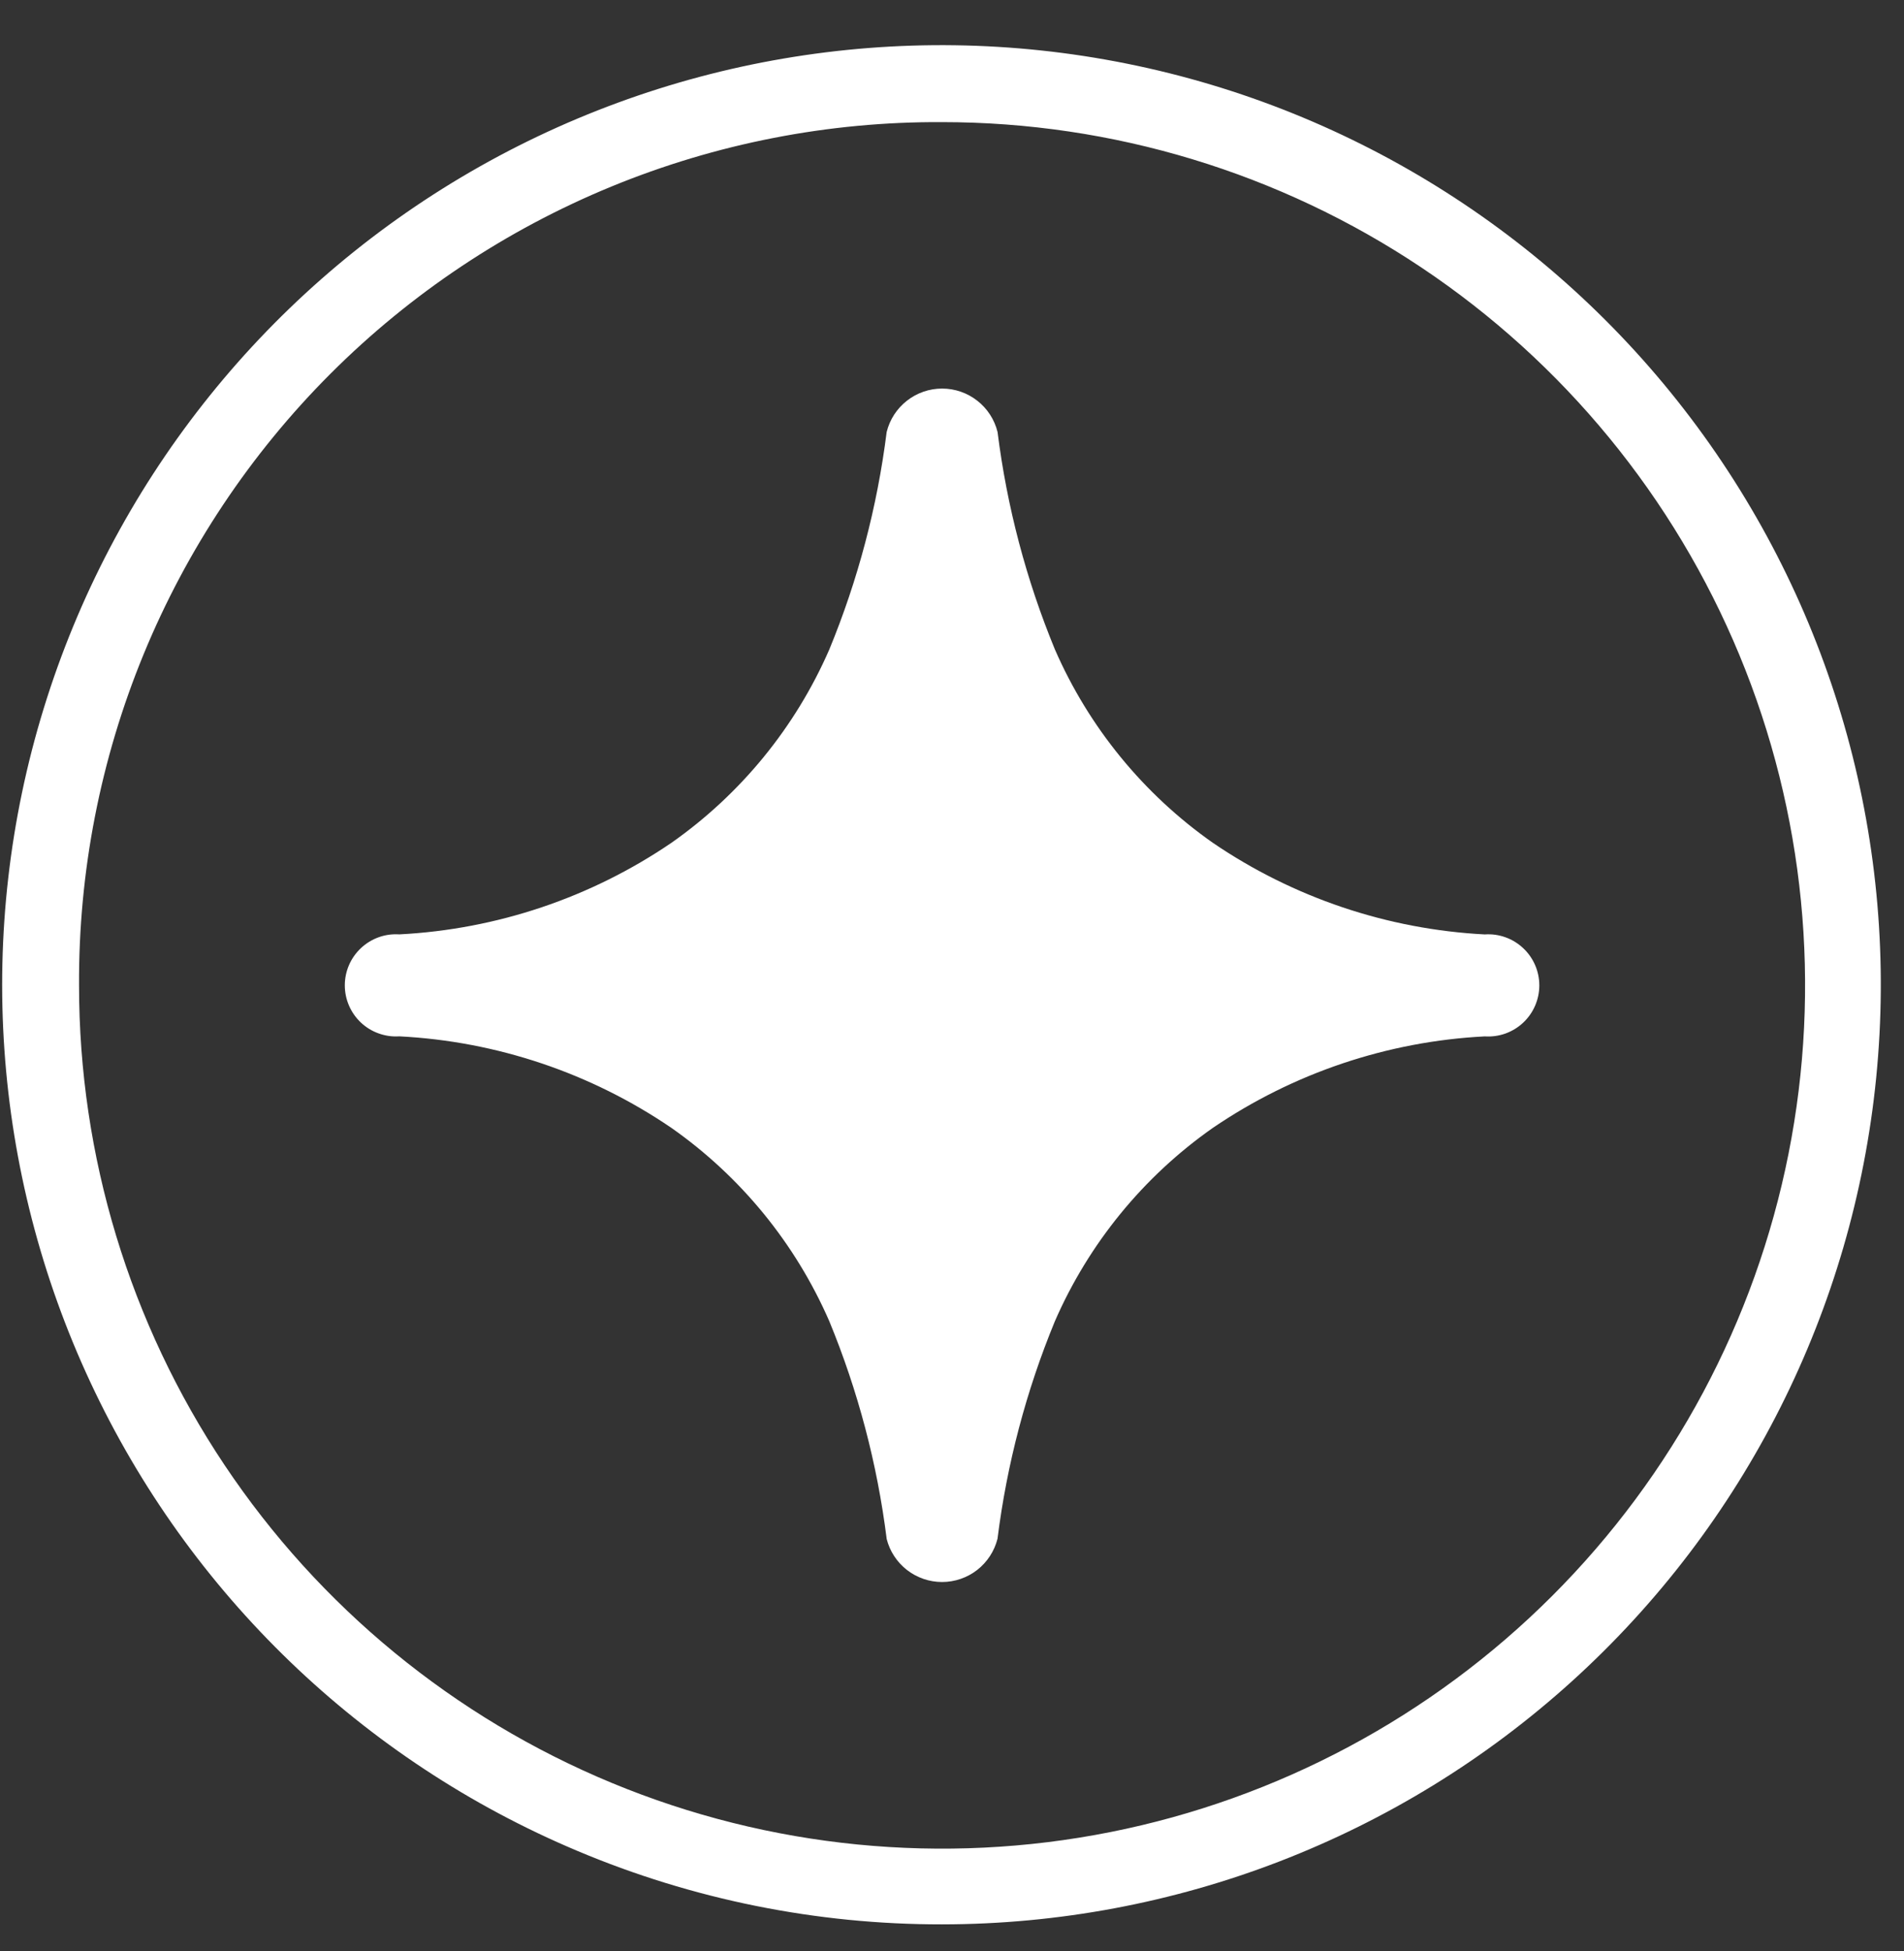 <svg width="41" height="42" viewBox="0 0 41 42" fill="none" xmlns="http://www.w3.org/2000/svg">
  <rect x="0" y="0" width="41" height="42" fill="#333333" stroke="none"/>
  <path d="M12.427 39.843C7.804 37.897 4.069 34.303 1.947 29.758C-0.176 25.214 -0.534 20.043 0.942 15.249C2.418 10.455 5.622 6.381 9.932 3.816C14.243 1.252 19.353 0.38 24.27 1.371C29.186 2.362 33.56 5.145 36.541 9.178C39.522 13.212 40.898 18.21 40.401 23.201C39.905 28.192 37.572 32.821 33.855 36.189C30.138 39.557 25.303 41.423 20.287 41.427C17.587 41.431 14.914 40.892 12.427 39.843ZM1.702 21.213C1.702 24.888 2.792 28.481 4.834 31.537C6.876 34.593 9.778 36.975 13.174 38.382C16.57 39.789 20.306 40.157 23.911 39.44C27.516 38.723 30.827 36.953 33.426 34.354C36.026 31.755 37.796 28.444 38.513 24.839C39.23 21.234 38.862 17.497 37.456 14.102C36.049 10.706 33.667 7.803 30.611 5.761C27.555 3.719 23.962 2.629 20.287 2.629C17.843 2.616 15.421 3.089 13.161 4.018C10.9 4.948 8.847 6.316 7.118 8.044C5.39 9.772 4.022 11.826 3.092 14.086C2.162 16.347 1.69 18.769 1.702 21.213ZM19.093 33.126C18.891 31.517 18.476 29.942 17.858 28.443C17.128 26.769 15.952 25.329 14.458 24.281C12.723 23.099 10.696 22.417 8.599 22.31C8.449 22.32 8.298 22.299 8.156 22.248C8.014 22.198 7.884 22.119 7.774 22.016C7.664 21.913 7.576 21.788 7.516 21.65C7.456 21.512 7.425 21.363 7.425 21.212C7.425 21.061 7.456 20.912 7.516 20.774C7.576 20.636 7.664 20.512 7.774 20.409C7.884 20.306 8.014 20.227 8.156 20.176C8.298 20.125 8.449 20.105 8.599 20.115C10.696 20.007 12.723 19.325 14.458 18.144C15.952 17.095 17.129 15.655 17.858 13.982C18.476 12.483 18.891 10.908 19.093 9.3C19.159 9.033 19.312 8.796 19.529 8.627C19.745 8.457 20.012 8.365 20.287 8.365C20.562 8.365 20.829 8.457 21.045 8.627C21.262 8.796 21.415 9.033 21.481 9.3C21.683 10.908 22.098 12.482 22.716 13.981C23.445 15.654 24.622 17.094 26.116 18.143C27.851 19.325 29.877 20.007 31.973 20.116C32.123 20.105 32.274 20.126 32.416 20.177C32.558 20.227 32.688 20.307 32.798 20.41C32.908 20.512 32.996 20.637 33.056 20.775C33.116 20.913 33.147 21.062 33.147 21.213C33.147 21.364 33.116 21.513 33.056 21.651C32.996 21.79 32.908 21.914 32.798 22.017C32.688 22.12 32.558 22.199 32.416 22.25C32.274 22.3 32.123 22.321 31.973 22.311C29.877 22.418 27.85 23.1 26.115 24.282C24.621 25.33 23.445 26.77 22.715 28.444C22.097 29.943 21.682 31.517 21.48 33.126C21.413 33.392 21.259 33.628 21.043 33.797C20.827 33.965 20.56 34.057 20.286 34.057C20.012 34.057 19.745 33.965 19.529 33.797C19.312 33.628 19.159 33.392 19.092 33.126H19.093Z" fill="white"/>
</svg>